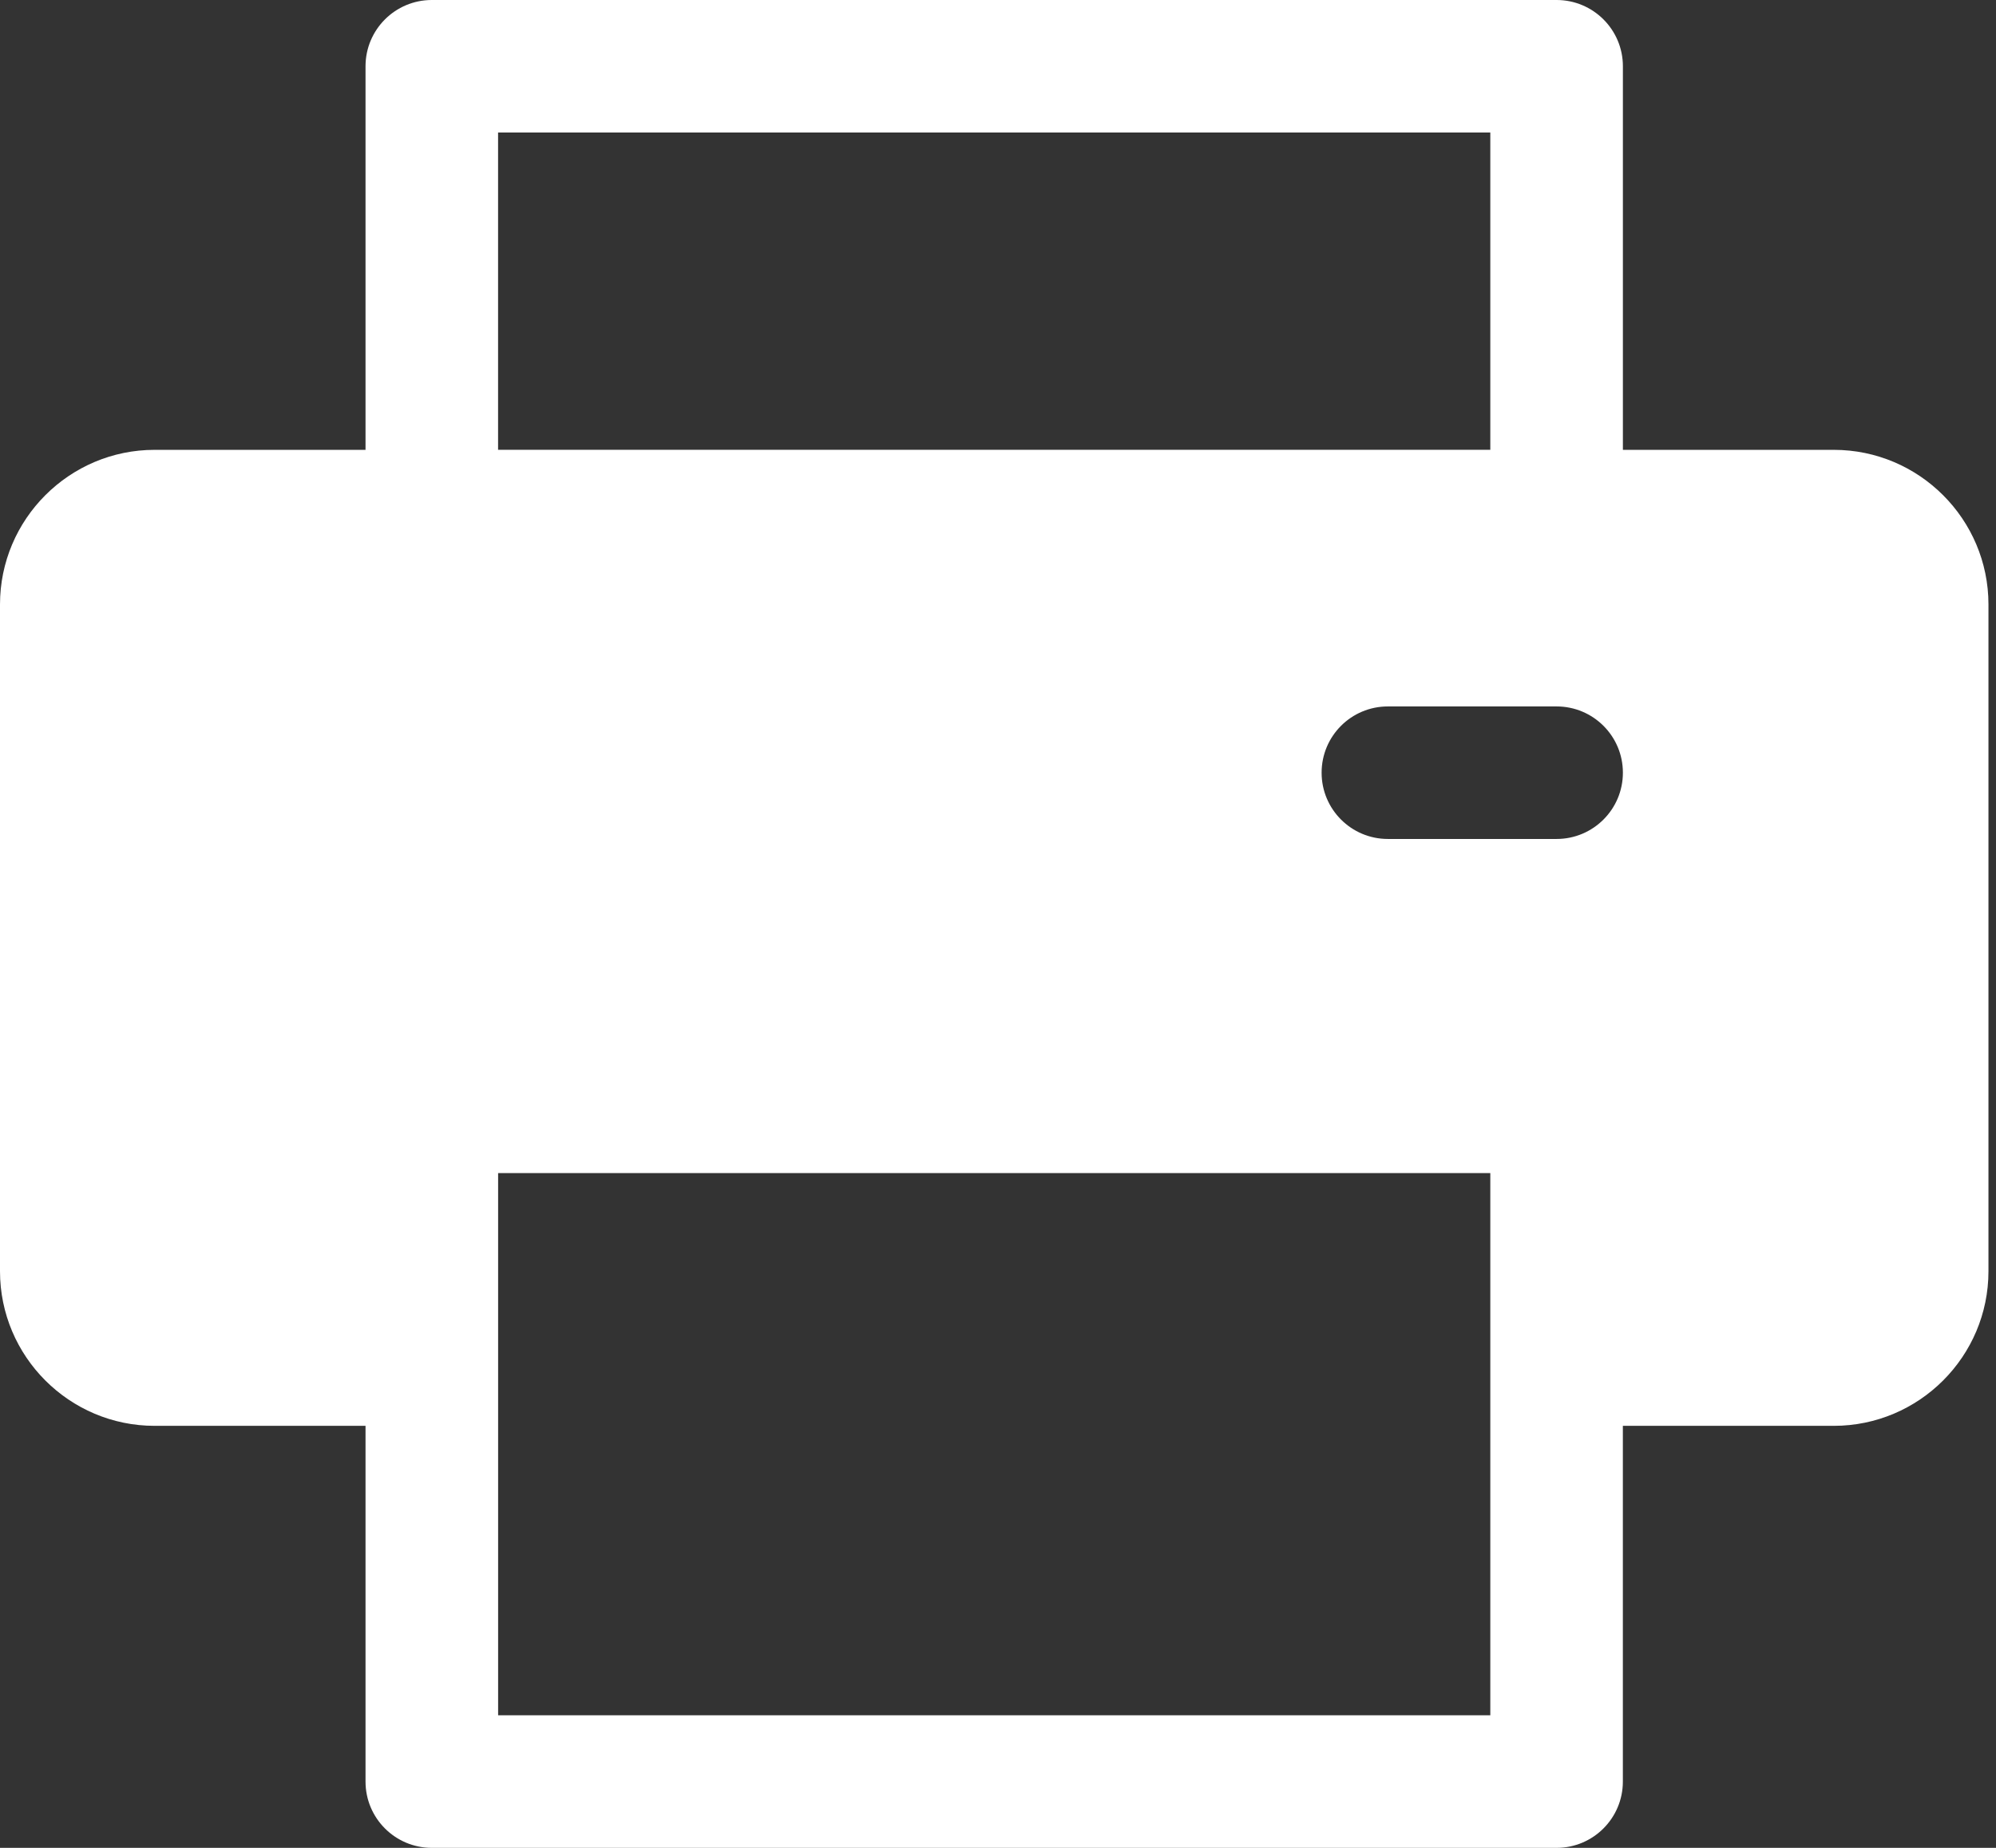 <?xml version="1.0" encoding="UTF-8" standalone="no"?>
<!DOCTYPE svg PUBLIC "-//W3C//DTD SVG 1.1//EN" "http://www.w3.org/Graphics/SVG/1.1/DTD/svg11.dtd">
<svg width="100%" height="100%" viewBox="0 0 54 50" version="1.1" xmlns="http://www.w3.org/2000/svg" xmlns:xlink="http://www.w3.org/1999/xlink" xml:space="preserve" xmlns:serif="http://www.serif.com/" style="fill-rule:evenodd;clip-rule:evenodd;stroke-linejoin:round;stroke-miterlimit:2;">
    <rect x="0" y="0" width="54" height="50" fill="#333333" stroke="none"/>
    <g transform="matrix(1,0,0,1,42.112,27.299)">
        <g id="Modo-de-aislamiento" serif:id="Modo de aislamiento">
            <path d="M0,-4.598L-4.564,-4.598C-5.555,-4.598 -6.357,-5.401 -6.357,-6.391C-6.357,-7.382 -5.555,-8.184 -4.564,-8.184L0,-8.184C0.991,-8.184 1.794,-7.382 1.794,-6.391C1.794,-5.401 0.991,-4.598 0,-4.598M-1.793,19.114L-28.636,19.114L-28.636,4.443L-1.793,4.443L-1.793,19.114ZM-28.637,-23.713L-1.793,-23.713L-1.793,-15.128L-28.637,-15.128L-28.637,-23.713ZM7.499,-15.127L1.794,-15.127L1.794,-25.506C1.794,-26.496 0.991,-27.299 0,-27.299L-30.43,-27.299C-31.42,-27.299 -32.223,-26.496 -32.223,-25.506L-32.223,-15.127L-37.929,-15.127C-40.235,-15.127 -42.112,-13.25 -42.112,-10.943L-42.112,7.098C-42.112,9.405 -40.235,11.282 -37.929,11.282L-32.223,11.282L-32.223,20.908C-32.223,21.898 -31.42,22.701 -30.43,22.701L0,22.701C0.99,22.701 1.793,21.898 1.793,20.908L1.793,11.282L7.499,11.282C9.807,11.282 11.684,9.405 11.684,7.098L11.684,-10.943C11.684,-13.25 9.807,-15.127 7.499,-15.127" style="fill:white;fill-rule:nonzero;"/>
        </g>
    </g>
</svg>
